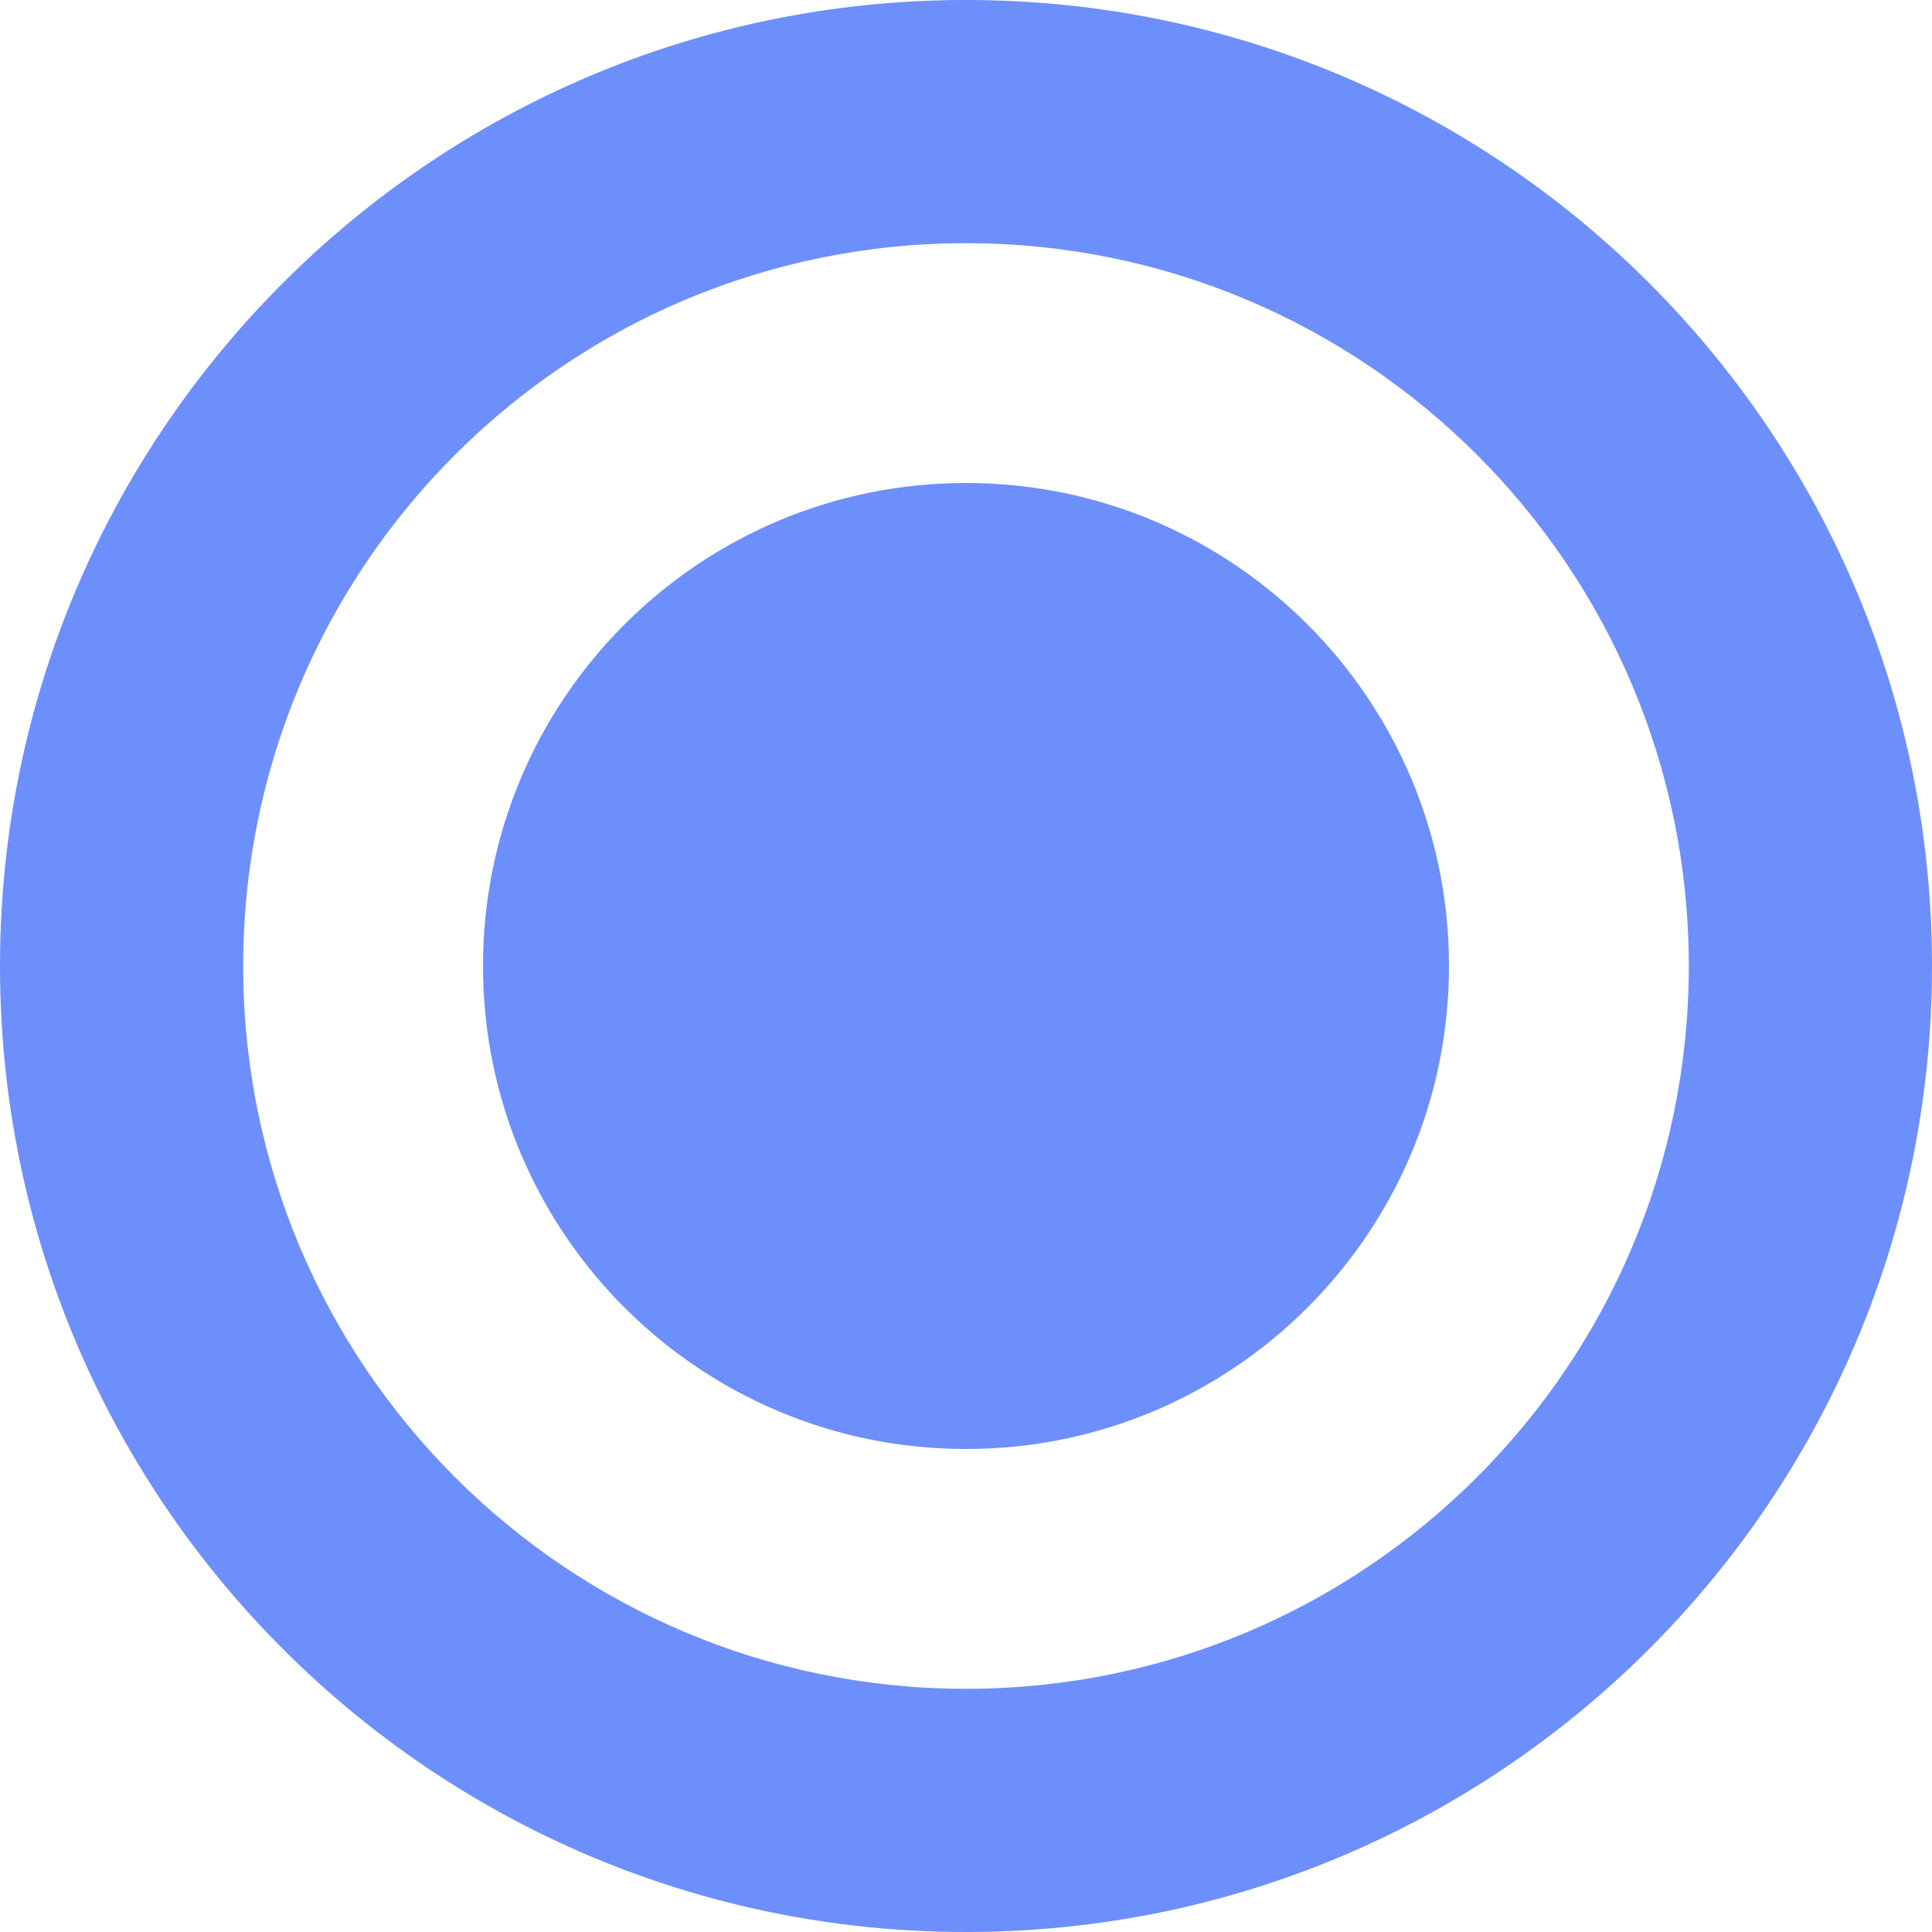 <?xml version="1.0" encoding="UTF-8"?> <svg xmlns="http://www.w3.org/2000/svg" width="16" height="16" viewBox="0 0 16 16" fill="none"><path d="M12 8C12 10.209 10.209 12 8 12C5.791 12 4 10.209 4 8C4 5.791 5.791 4 8 4C10.209 4 12 5.791 12 8Z" fill="#6D8FFC"></path><path d="M16 8C16 12.418 12.418 16 8 16C3.582 16 0 12.418 0 8C0 3.582 3.582 0 8 0C12.418 0 16 3.582 16 8ZM2.014 8C2.014 11.306 4.694 13.986 8 13.986C11.306 13.986 13.986 11.306 13.986 8C13.986 4.694 11.306 2.014 8 2.014C4.694 2.014 2.014 4.694 2.014 8Z" fill="#6D8FFC"></path></svg> 